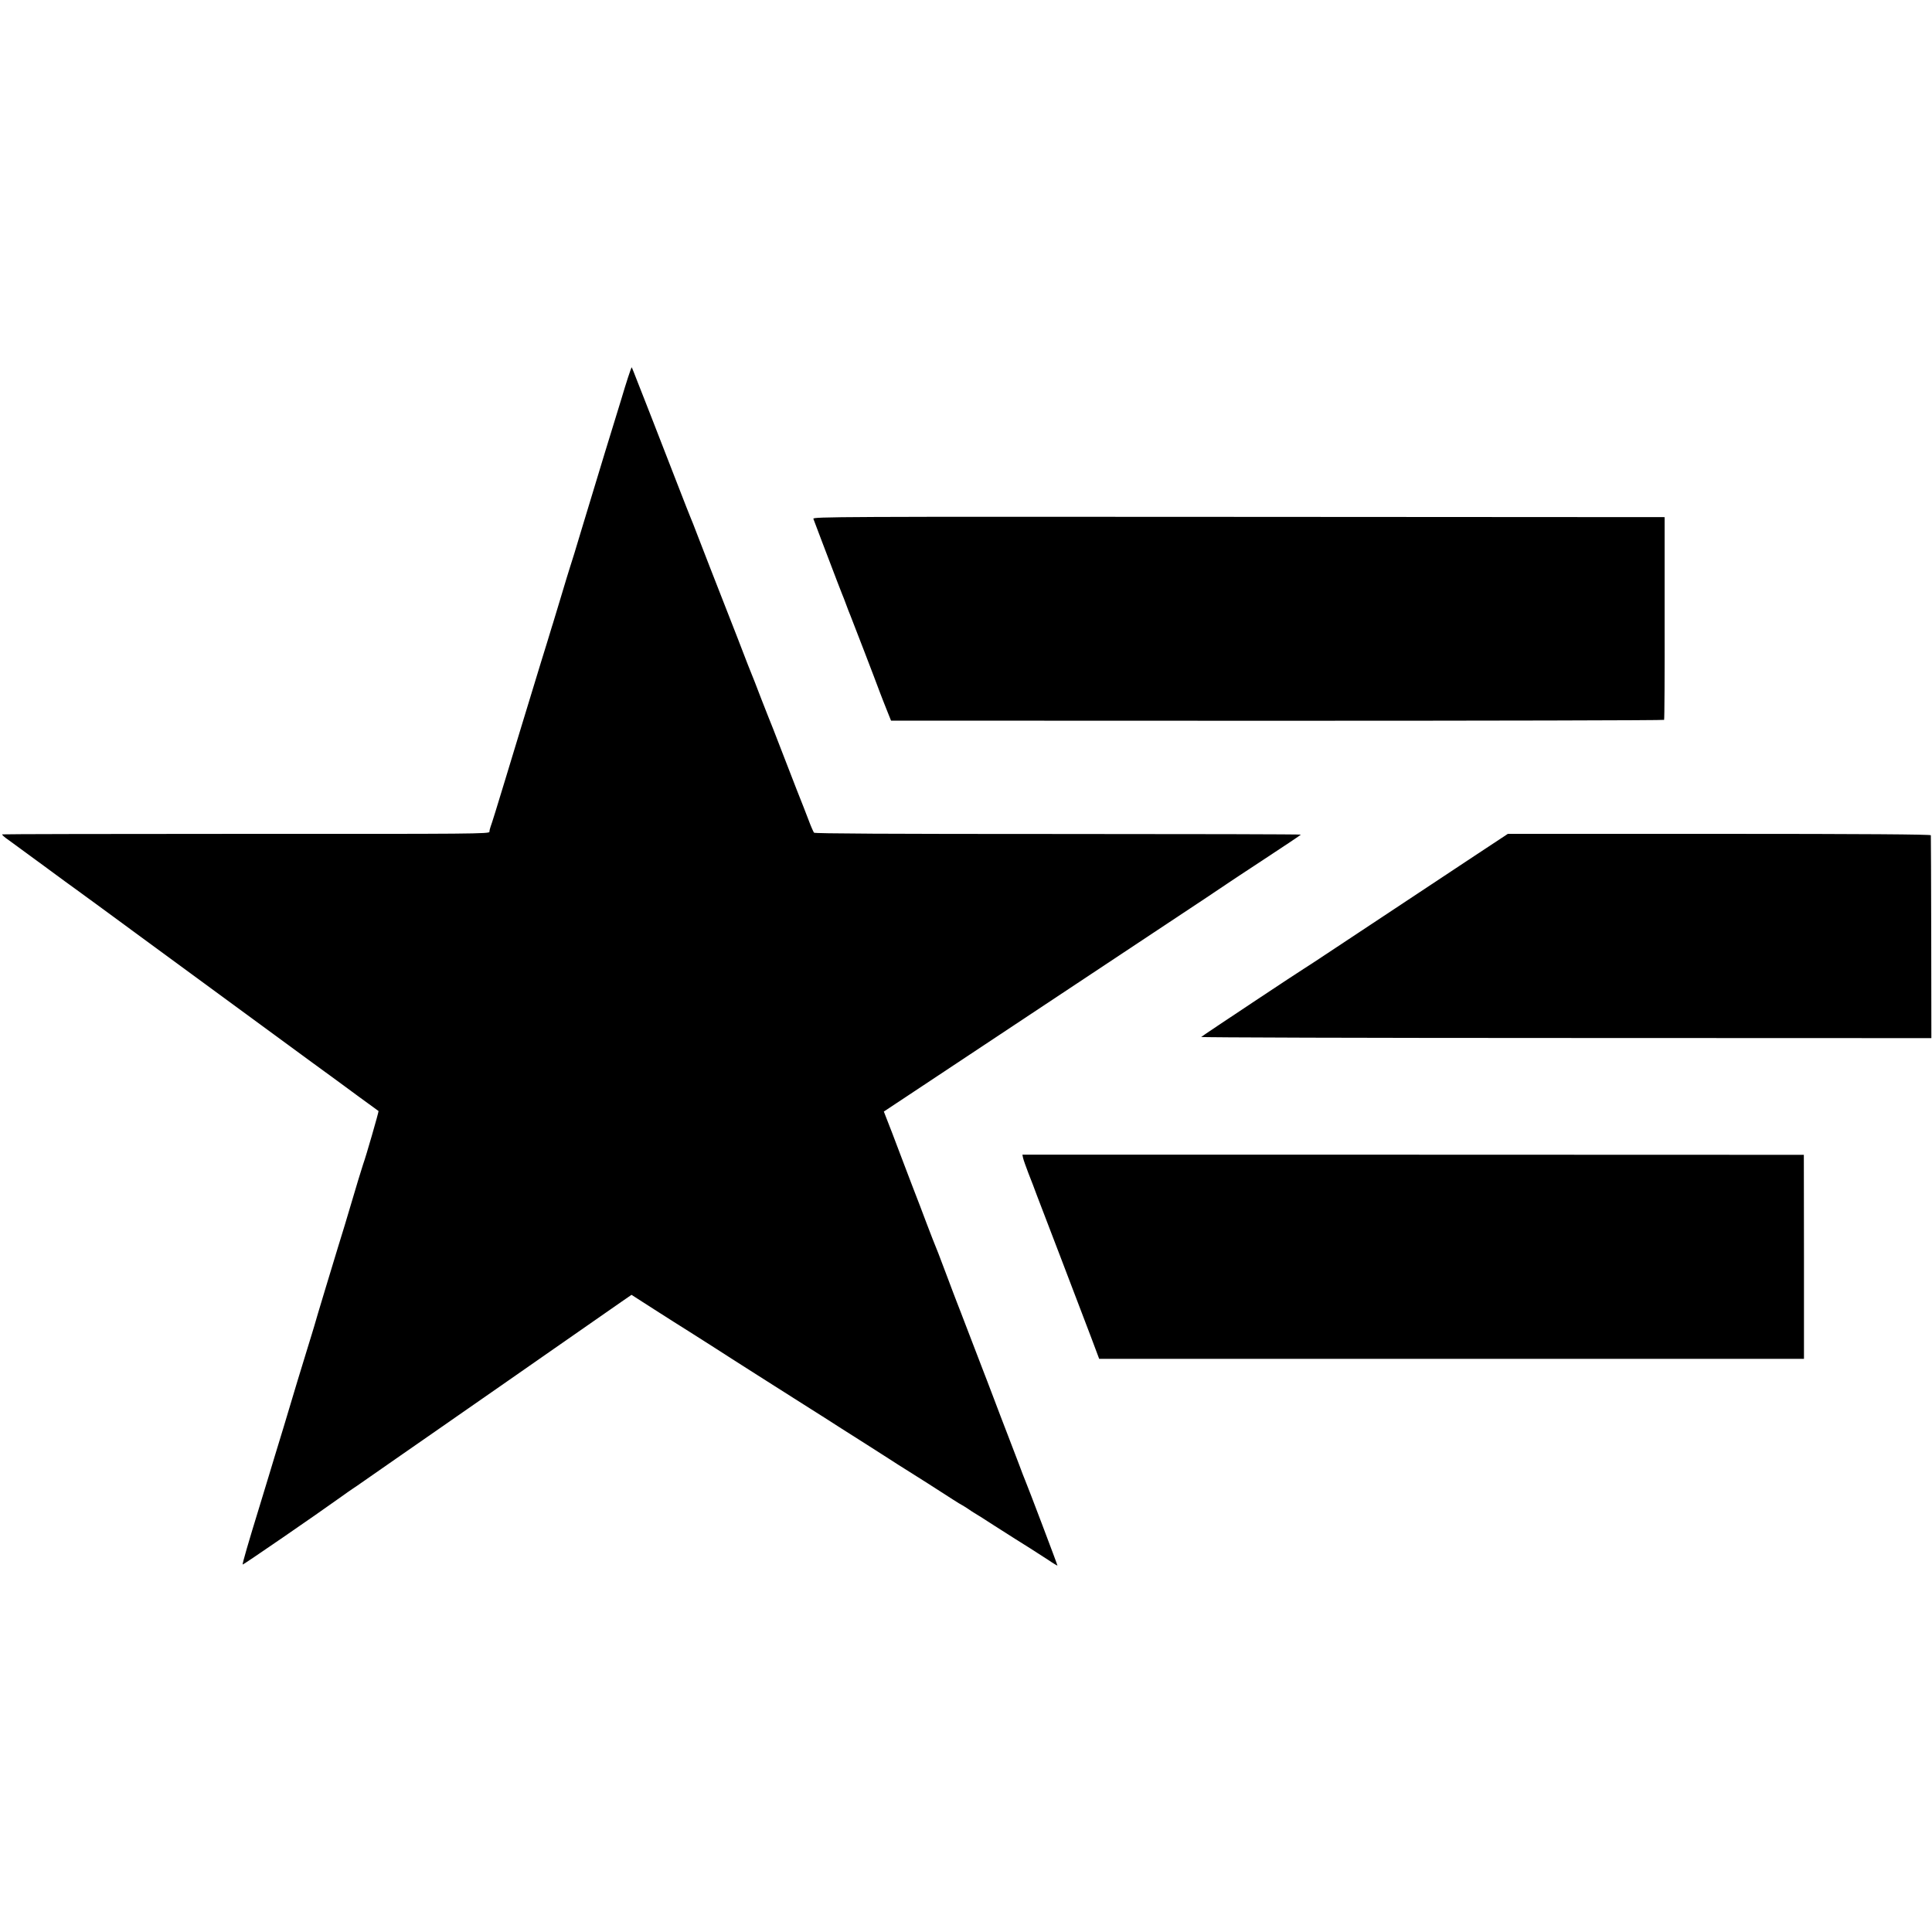 <?xml version="1.0" standalone="no"?>
<!DOCTYPE svg PUBLIC "-//W3C//DTD SVG 20010904//EN"
 "http://www.w3.org/TR/2001/REC-SVG-20010904/DTD/svg10.dtd">
<svg version="1.0" xmlns="http://www.w3.org/2000/svg"
 width="1500pt" height="1500pt" viewBox="0 0 1500 1500"
 preserveAspectRatio="xMidYMid meet">
<g transform="translate(0,1500) scale(0.1,-0.1)"
fill="#000000" stroke="none">
<path d="M4877 12073 c-14 -43 -39 -123 -55 -178 -17 -55 -73 -239 -126 -410
-52 -170 -131 -431 -176 -580 -44 -148 -87 -288 -95 -310 -7 -22 -39 -125 -70
-230 -31 -104 -59 -197 -62 -205 -3 -8 -7 -20 -8 -25 -2 -6 -19 -62 -38 -125
-20 -63 -70 -227 -112 -365 -42 -137 -83 -270 -90 -295 -8 -25 -62 -202 -120
-395 -58 -192 -110 -360 -116 -373 -5 -13 -9 -31 -9 -40 0 -16 -116 -17 -1887
-16 -1039 0 -1892 -2 -1896 -4 -4 -2 18 -23 51 -45 32 -23 156 -114 276 -202
119 -88 230 -169 246 -180 25 -18 363 -265 430 -315 14 -11 291 -213 615 -451
325 -238 682 -500 795 -583 113 -82 273 -199 355 -260 83 -60 152 -111 154
-112 3 -3 -98 -355 -120 -414 -8 -22 -60 -194 -94 -310 -16 -57 -81 -270 -100
-330 -27 -88 -178 -586 -185 -615 -5 -16 -29 -97 -55 -180 -25 -82 -59 -193
-75 -245 -15 -52 -64 -214 -108 -360 -45 -146 -97 -319 -117 -385 -20 -66 -51
-169 -70 -230 -86 -279 -135 -448 -131 -452 3 -4 573 388 765 526 35 25 74 53
87 61 13 8 56 38 96 66 40 28 172 120 293 204 121 84 249 173 285 198 36 25
101 71 145 101 123 86 549 381 655 456 167 117 543 378 619 431 l74 51 176
-113 c97 -62 221 -141 276 -175 55 -35 143 -91 195 -124 52 -34 201 -129 330
-211 129 -82 256 -162 282 -179 26 -16 86 -55 134 -85 48 -30 149 -94 223
-142 75 -47 170 -108 211 -134 41 -26 117 -75 169 -108 52 -34 109 -70 127
-81 44 -27 301 -190 372 -237 32 -21 64 -40 72 -44 8 -4 28 -17 45 -28 16 -12
38 -25 47 -31 10 -5 81 -50 158 -100 77 -49 152 -97 165 -105 43 -26 178 -112
253 -161 39 -27 72 -46 72 -44 0 7 -229 611 -250 660 -5 11 -28 70 -50 130
-23 61 -64 166 -90 235 -27 69 -74 193 -105 275 -31 83 -72 188 -90 235 -28
72 -101 262 -165 430 -10 25 -24 63 -33 85 -9 22 -41 108 -72 190 -52 140 -96
253 -116 300 -4 11 -26 67 -48 125 -21 58 -70 184 -107 280 -37 96 -73 191
-80 210 -7 19 -42 110 -77 203 l-65 167 237 157 c324 215 1247 827 1886 1251
292 193 538 357 547 364 10 7 141 94 292 193 151 99 275 182 276 185 0 3 -849
5 -1886 5 -1307 0 -1888 3 -1894 10 -5 6 -25 51 -43 100 -19 50 -59 153 -90
230 -52 134 -131 337 -184 475 -14 36 -31 79 -38 95 -7 17 -32 80 -55 140 -23
61 -46 119 -50 130 -5 11 -29 72 -54 135 -24 63 -61 158 -81 210 -198 506
-263 673 -306 785 -27 72 -54 139 -59 150 -5 11 -50 126 -100 255 -195 501
-243 626 -255 655 -7 17 -32 80 -55 140 -23 61 -44 111 -45 113 -2 2 -14 -32
-28 -75z"/>
<path d="M6315 10972 c3 -9 33 -87 65 -172 123 -323 151 -396 159 -415 5 -11
19 -47 31 -80 12 -33 26 -69 31 -80 9 -21 195 -504 234 -610 13 -33 36 -94 53
-135 l30 -75 2998 -1 c1650 0 3001 3 3004 7 3 4 5 360 4 791 l0 783 -3308 2
c-3122 2 -3308 1 -3301 -15z"/>
<path d="M11451 8357 c-141 -94 -389 -258 -551 -365 -162 -108 -401 -265 -530
-351 -129 -86 -239 -158 -245 -161 -16 -8 -789 -521 -799 -531 -5 -4 1269 -8
2830 -8 l2839 -1 -1 783 c-1 430 -2 787 -3 792 -1 7 -522 11 -1643 11 l-1641
0 -256 -169z"/>
<path d="M7943 6010 c3 -14 22 -68 42 -120 21 -52 50 -129 65 -170 16 -41 97
-253 180 -470 83 -217 157 -411 164 -430 7 -19 42 -110 77 -202 l63 -168 2736
0 2736 0 0 792 -1 792 -3033 1 -3034 0 5 -25z"/>
</g>
</svg>
